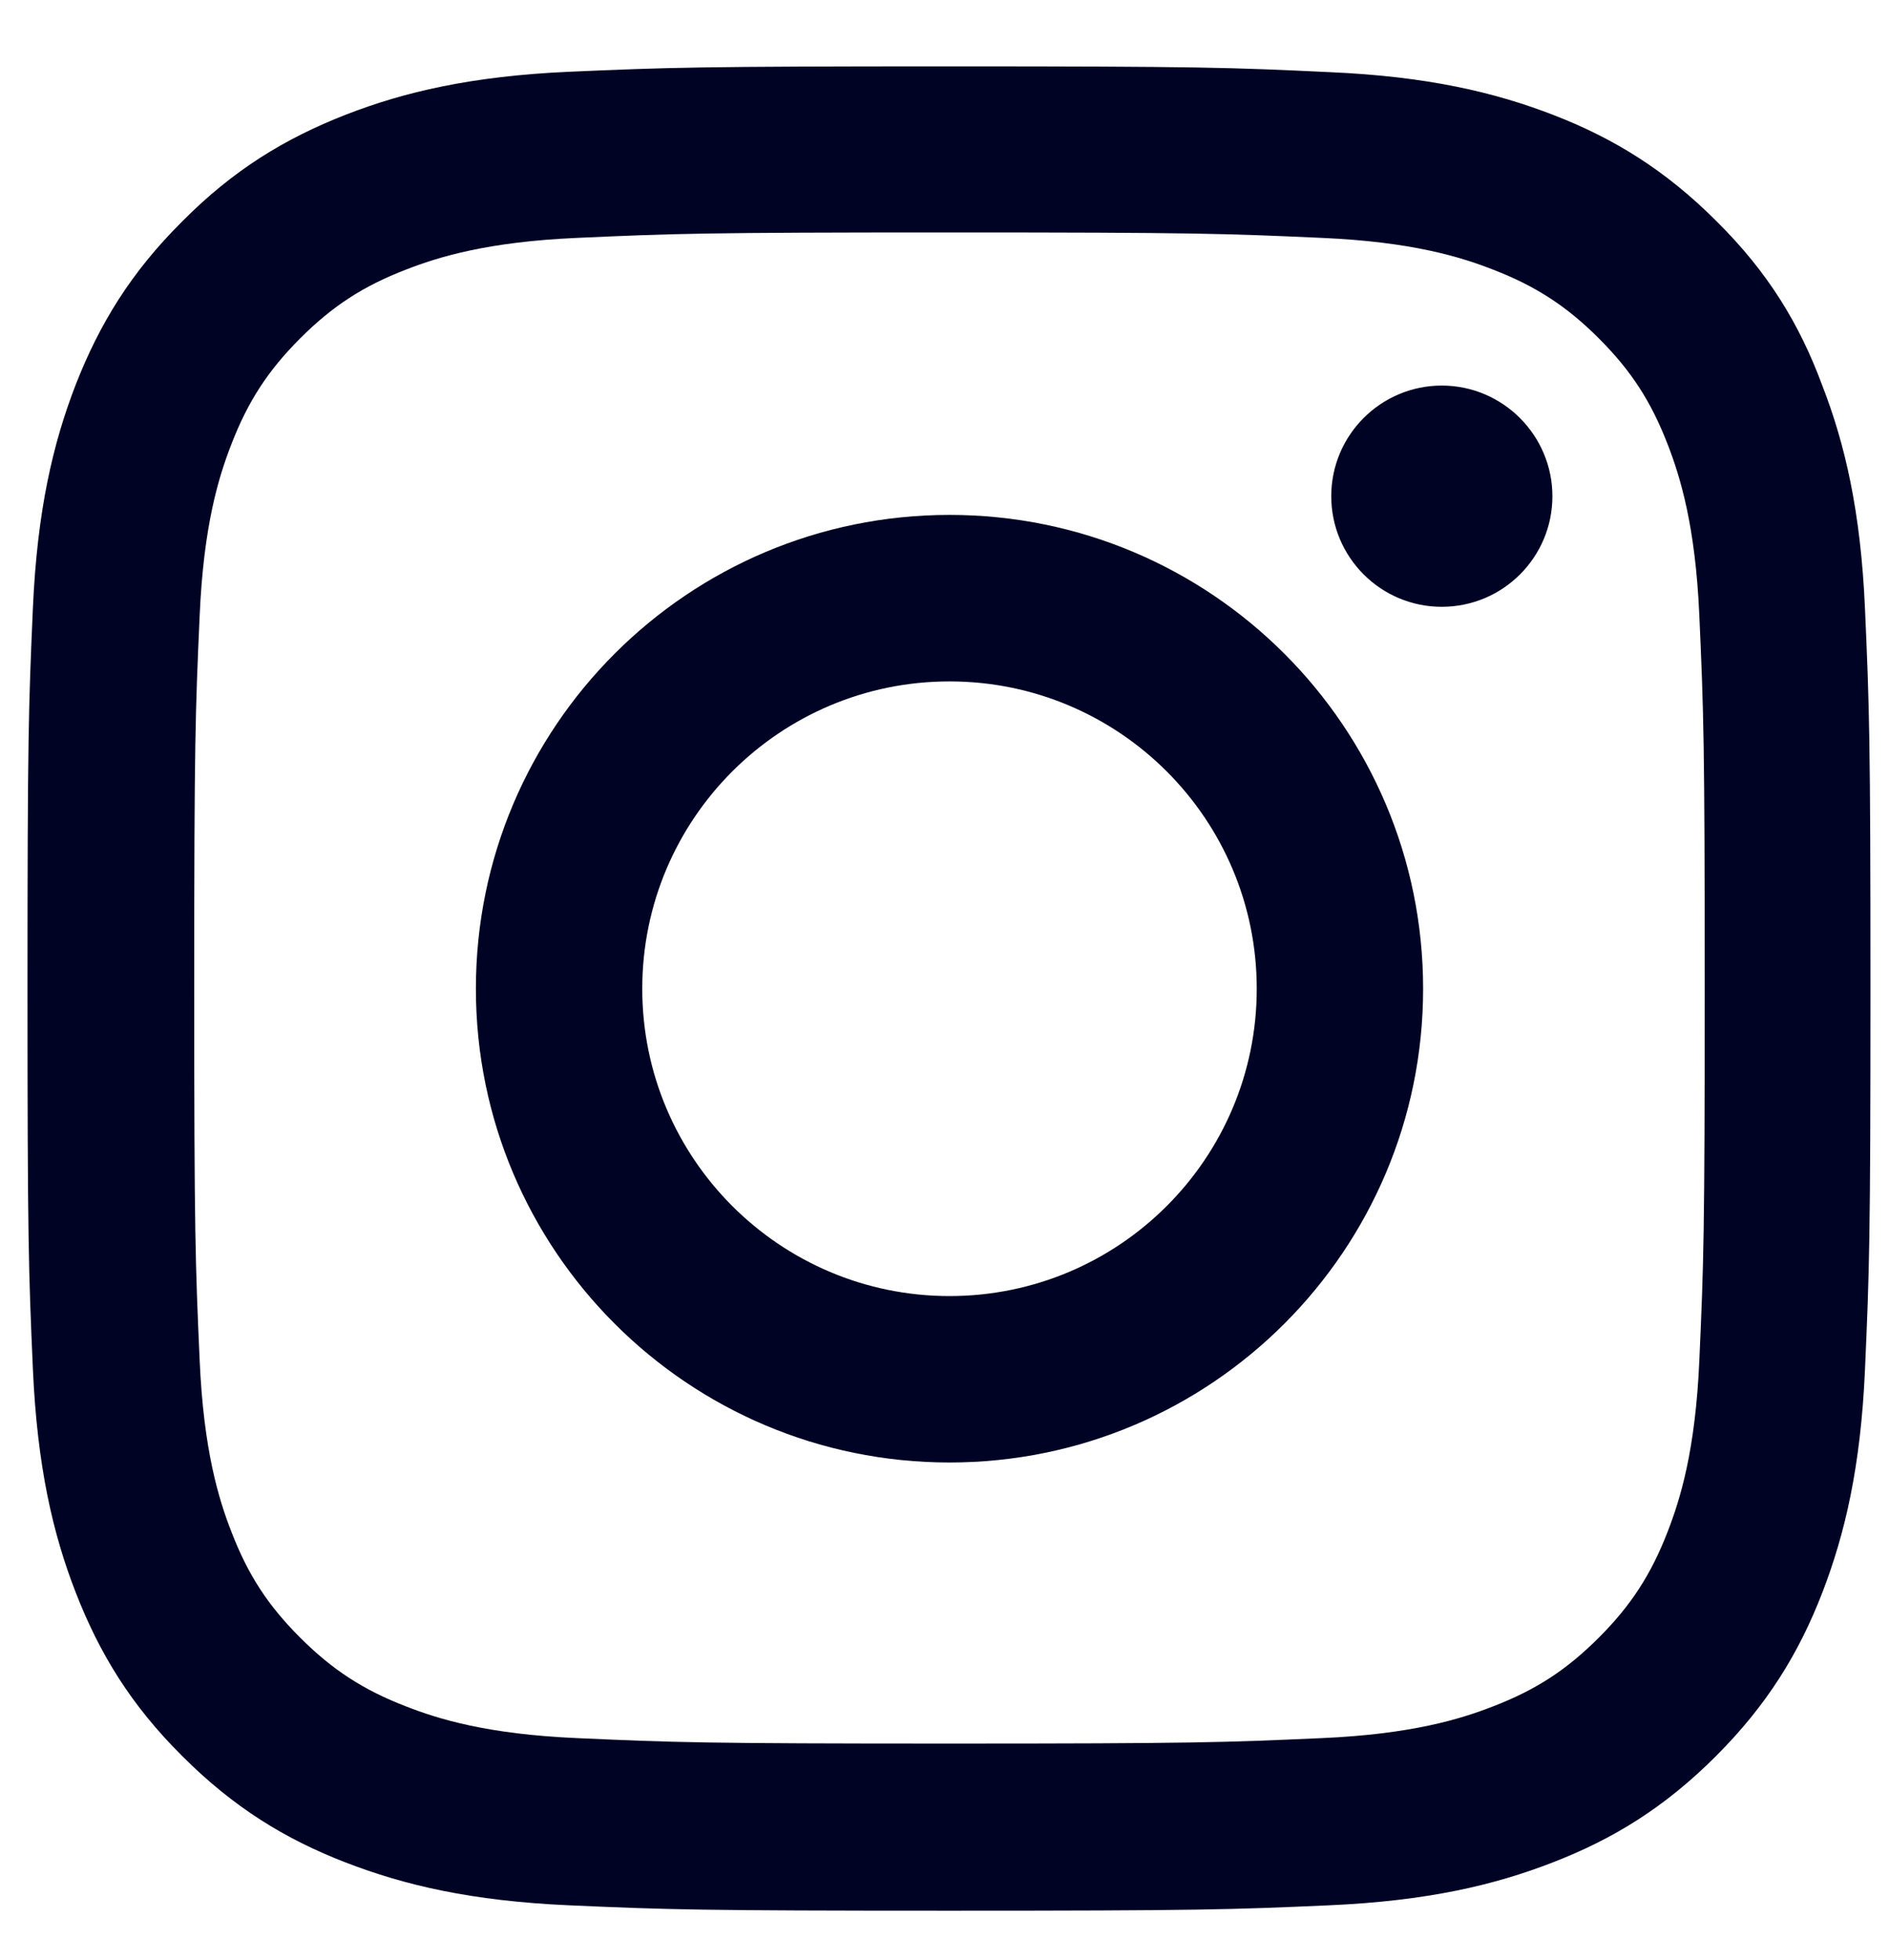 <svg width="27" height="28" viewBox="0 0 27 28" fill="none" xmlns="http://www.w3.org/2000/svg">
<g id="Group">
<path id="Vector" d="M13.571 3.321C17.093 3.321 17.509 3.337 18.894 3.399C20.181 3.455 20.876 3.671 21.34 3.852C21.952 4.088 22.395 4.377 22.853 4.835C23.316 5.298 23.599 5.736 23.836 6.348C24.016 6.812 24.233 7.512 24.289 8.794C24.351 10.184 24.366 10.601 24.366 14.117C24.366 17.638 24.351 18.055 24.289 19.439C24.233 20.726 24.016 21.421 23.836 21.885C23.599 22.497 23.311 22.94 22.853 23.398C22.39 23.861 21.952 24.145 21.34 24.381C20.876 24.562 20.176 24.778 18.894 24.834C17.504 24.896 17.087 24.912 13.571 24.912C10.05 24.912 9.633 24.896 8.248 24.834C6.962 24.778 6.267 24.562 5.803 24.381C5.191 24.145 4.748 23.856 4.29 23.398C3.826 22.935 3.543 22.497 3.307 21.885C3.126 21.421 2.91 20.721 2.854 19.439C2.792 18.049 2.776 17.633 2.776 14.117C2.776 10.595 2.792 10.178 2.854 8.794C2.91 7.507 3.126 6.812 3.307 6.348C3.543 5.736 3.832 5.293 4.29 4.835C4.753 4.372 5.191 4.088 5.803 3.852C6.267 3.671 6.967 3.455 8.248 3.399C9.633 3.337 10.05 3.321 13.571 3.321ZM13.571 0.948C9.994 0.948 9.546 0.964 8.14 1.025C6.74 1.087 5.777 1.314 4.944 1.638C4.074 1.978 3.337 2.426 2.606 3.162C1.87 3.893 1.422 4.629 1.083 5.494C0.758 6.333 0.532 7.29 0.47 8.691C0.408 10.101 0.393 10.549 0.393 14.127C0.393 17.705 0.408 18.152 0.47 19.558C0.532 20.958 0.758 21.921 1.083 22.755C1.422 23.625 1.87 24.361 2.606 25.092C3.337 25.823 4.074 26.276 4.938 26.61C5.777 26.935 6.735 27.161 8.135 27.223C9.541 27.285 9.988 27.3 13.566 27.3C17.144 27.3 17.592 27.285 18.997 27.223C20.398 27.161 21.36 26.935 22.194 26.61C23.059 26.276 23.795 25.823 24.526 25.092C25.257 24.361 25.71 23.625 26.045 22.76C26.369 21.921 26.596 20.963 26.657 19.563C26.719 18.158 26.735 17.71 26.735 14.132C26.735 10.554 26.719 10.106 26.657 8.701C26.596 7.301 26.369 6.338 26.045 5.504C25.72 4.629 25.273 3.893 24.536 3.162C23.805 2.431 23.069 1.978 22.204 1.643C21.365 1.319 20.408 1.092 19.008 1.031C17.597 0.964 17.149 0.948 13.571 0.948Z" fill="#000324"/>
<path id="Vector_2" d="M13.572 7.357C9.834 7.357 6.802 10.389 6.802 14.127C6.802 17.864 9.834 20.896 13.572 20.896C17.309 20.896 20.341 17.864 20.341 14.127C20.341 10.389 17.309 7.357 13.572 7.357ZM13.572 18.518C11.147 18.518 9.18 16.552 9.18 14.127C9.18 11.702 11.147 9.736 13.572 9.736C15.996 9.736 17.963 11.702 17.963 14.127C17.963 16.552 15.996 18.518 13.572 18.518Z" fill="#000324"/>
<path id="Vector_3" d="M22.189 7.09C22.189 7.965 21.479 8.67 20.608 8.67C19.733 8.67 19.028 7.96 19.028 7.09C19.028 6.215 19.738 5.509 20.608 5.509C21.479 5.509 22.189 6.22 22.189 7.09Z" fill="#000324"/>
</g>
</svg>
